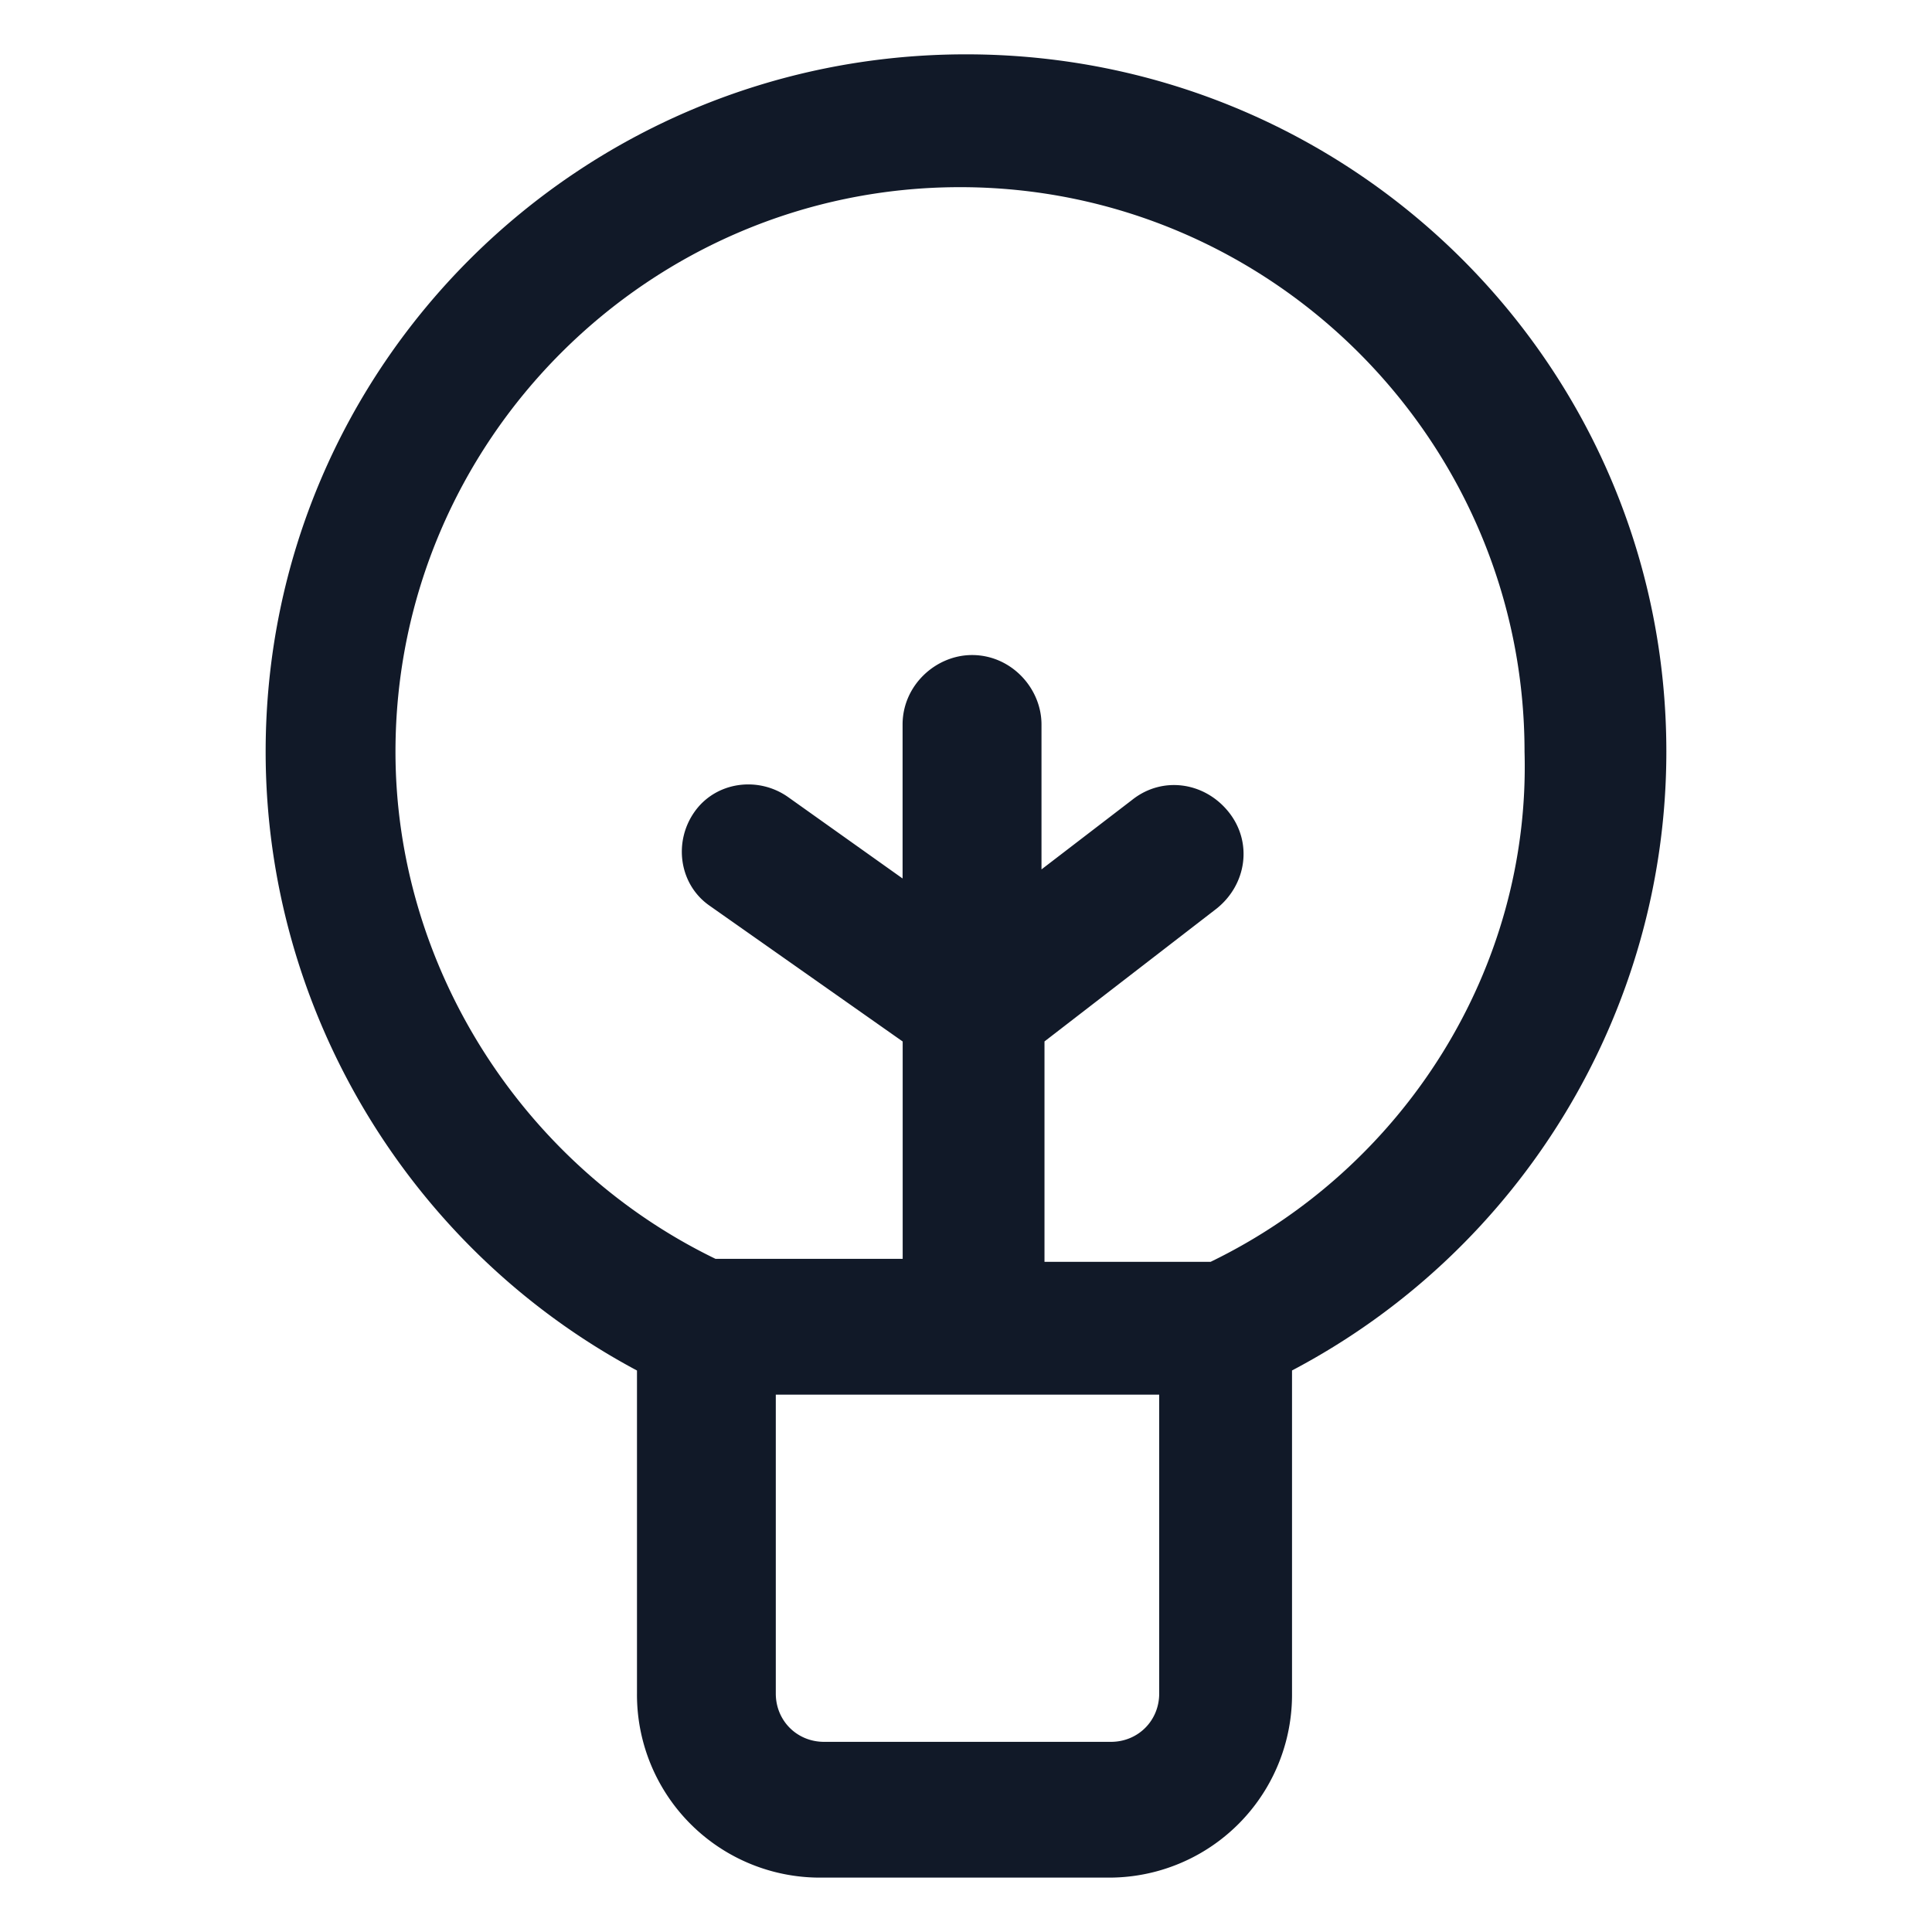 <svg xmlns="http://www.w3.org/2000/svg" width="40" height="40" viewBox="0 0 40 40" fill="none"><path d="M34.5 15.563c0-8-6.5-14.438-14.5-14.438S5.5 7.563 5.5 15.563c0 5.374 3 10.312 7.688 12.812v6.688A3.788 3.788 0 0 0 17 38.874h5.938a3.788 3.788 0 0 0 3.812-3.813v-6.687c4.75-2.5 7.75-7.438 7.75-12.813zM24 35.063c0 .562-.438 1-1 1h-5.938c-.562 0-1-.438-1-1v-6.188H24v6.188zm1.063-8.938h-3.438v-4.563l3.563-2.75c.625-.5.75-1.375.25-2s-1.375-.75-2-.25L21.563 18v-3c0-.75-.625-1.438-1.438-1.438-.75 0-1.438.626-1.438 1.438v3.188L16.313 16.5c-.625-.438-1.5-.313-1.937.313-.438.625-.313 1.5.313 1.937l4 2.813v4.5h-3.875c-4-1.938-6.626-6.063-6.626-10.5 0-6.438 5.25-11.688 11.688-11.688 6.438 0 11.688 5.25 11.688 11.688.125 4.5-2.5 8.624-6.5 10.562z" fill="#111928"></path></svg>